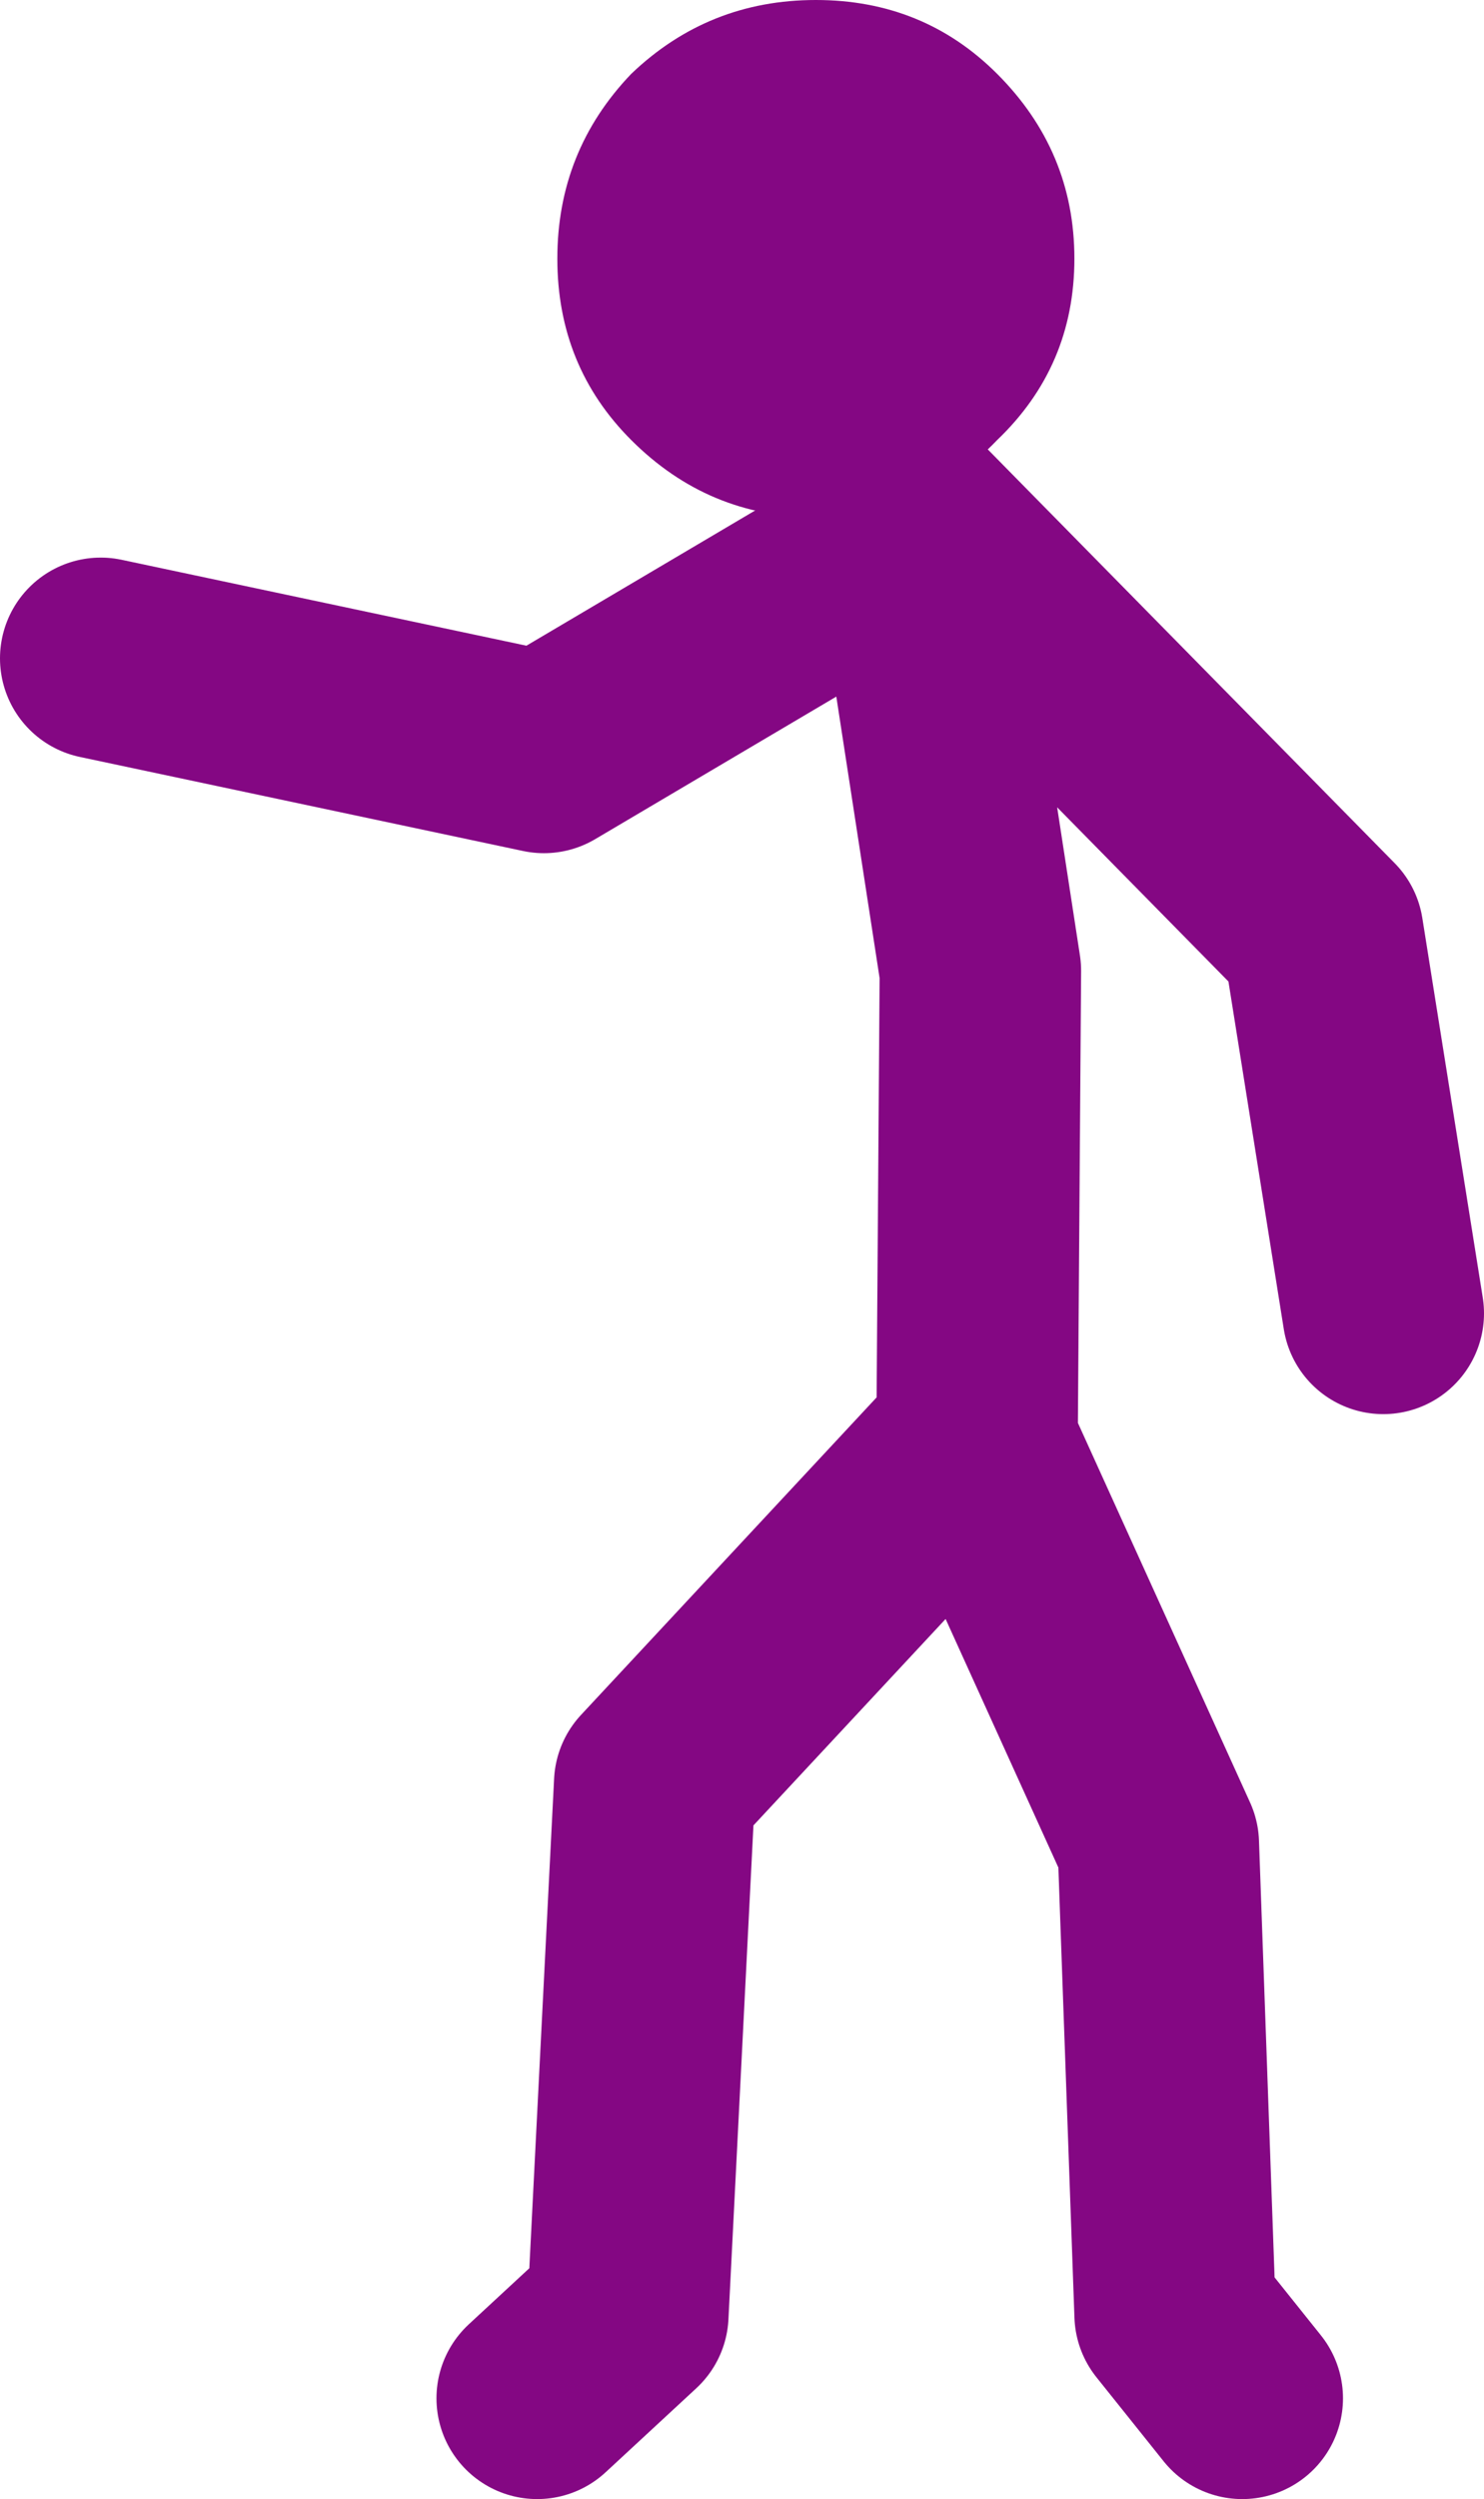 <?xml version="1.0" encoding="UTF-8" standalone="no"?>
<svg xmlns:xlink="http://www.w3.org/1999/xlink" height="37.2px" width="22.1px" xmlns="http://www.w3.org/2000/svg">
  <g transform="matrix(1.0, 0.0, 0.0, 1.0, -237.2, -125.5)">
    <path d="M250.8 133.2 L256.9 139.4 257.8 145.05 M245.2 161.2 L246.55 159.95 246.95 152.05 251.7 146.95 251.75 147.0 251.8 139.95 250.8 133.45 245.3 136.7 238.7 135.3 M255.7 161.2 L254.7 159.95 254.45 152.95 251.75 147.0" fill="none" stroke="#840783" stroke-linecap="round" stroke-linejoin="round" stroke-width="3.0"/>
    <path d="M253.2 129.35 Q253.2 130.95 252.05 132.05 250.95 133.2 249.35 133.2 247.75 133.2 246.6 132.05 245.5 130.95 245.5 129.35 245.5 127.75 246.6 126.6 247.75 125.5 249.35 125.5 250.95 125.5 252.05 126.6 253.2 127.75 253.2 129.35" fill="#840783" fill-rule="evenodd" stroke="none"/>
  </g>
</svg>
